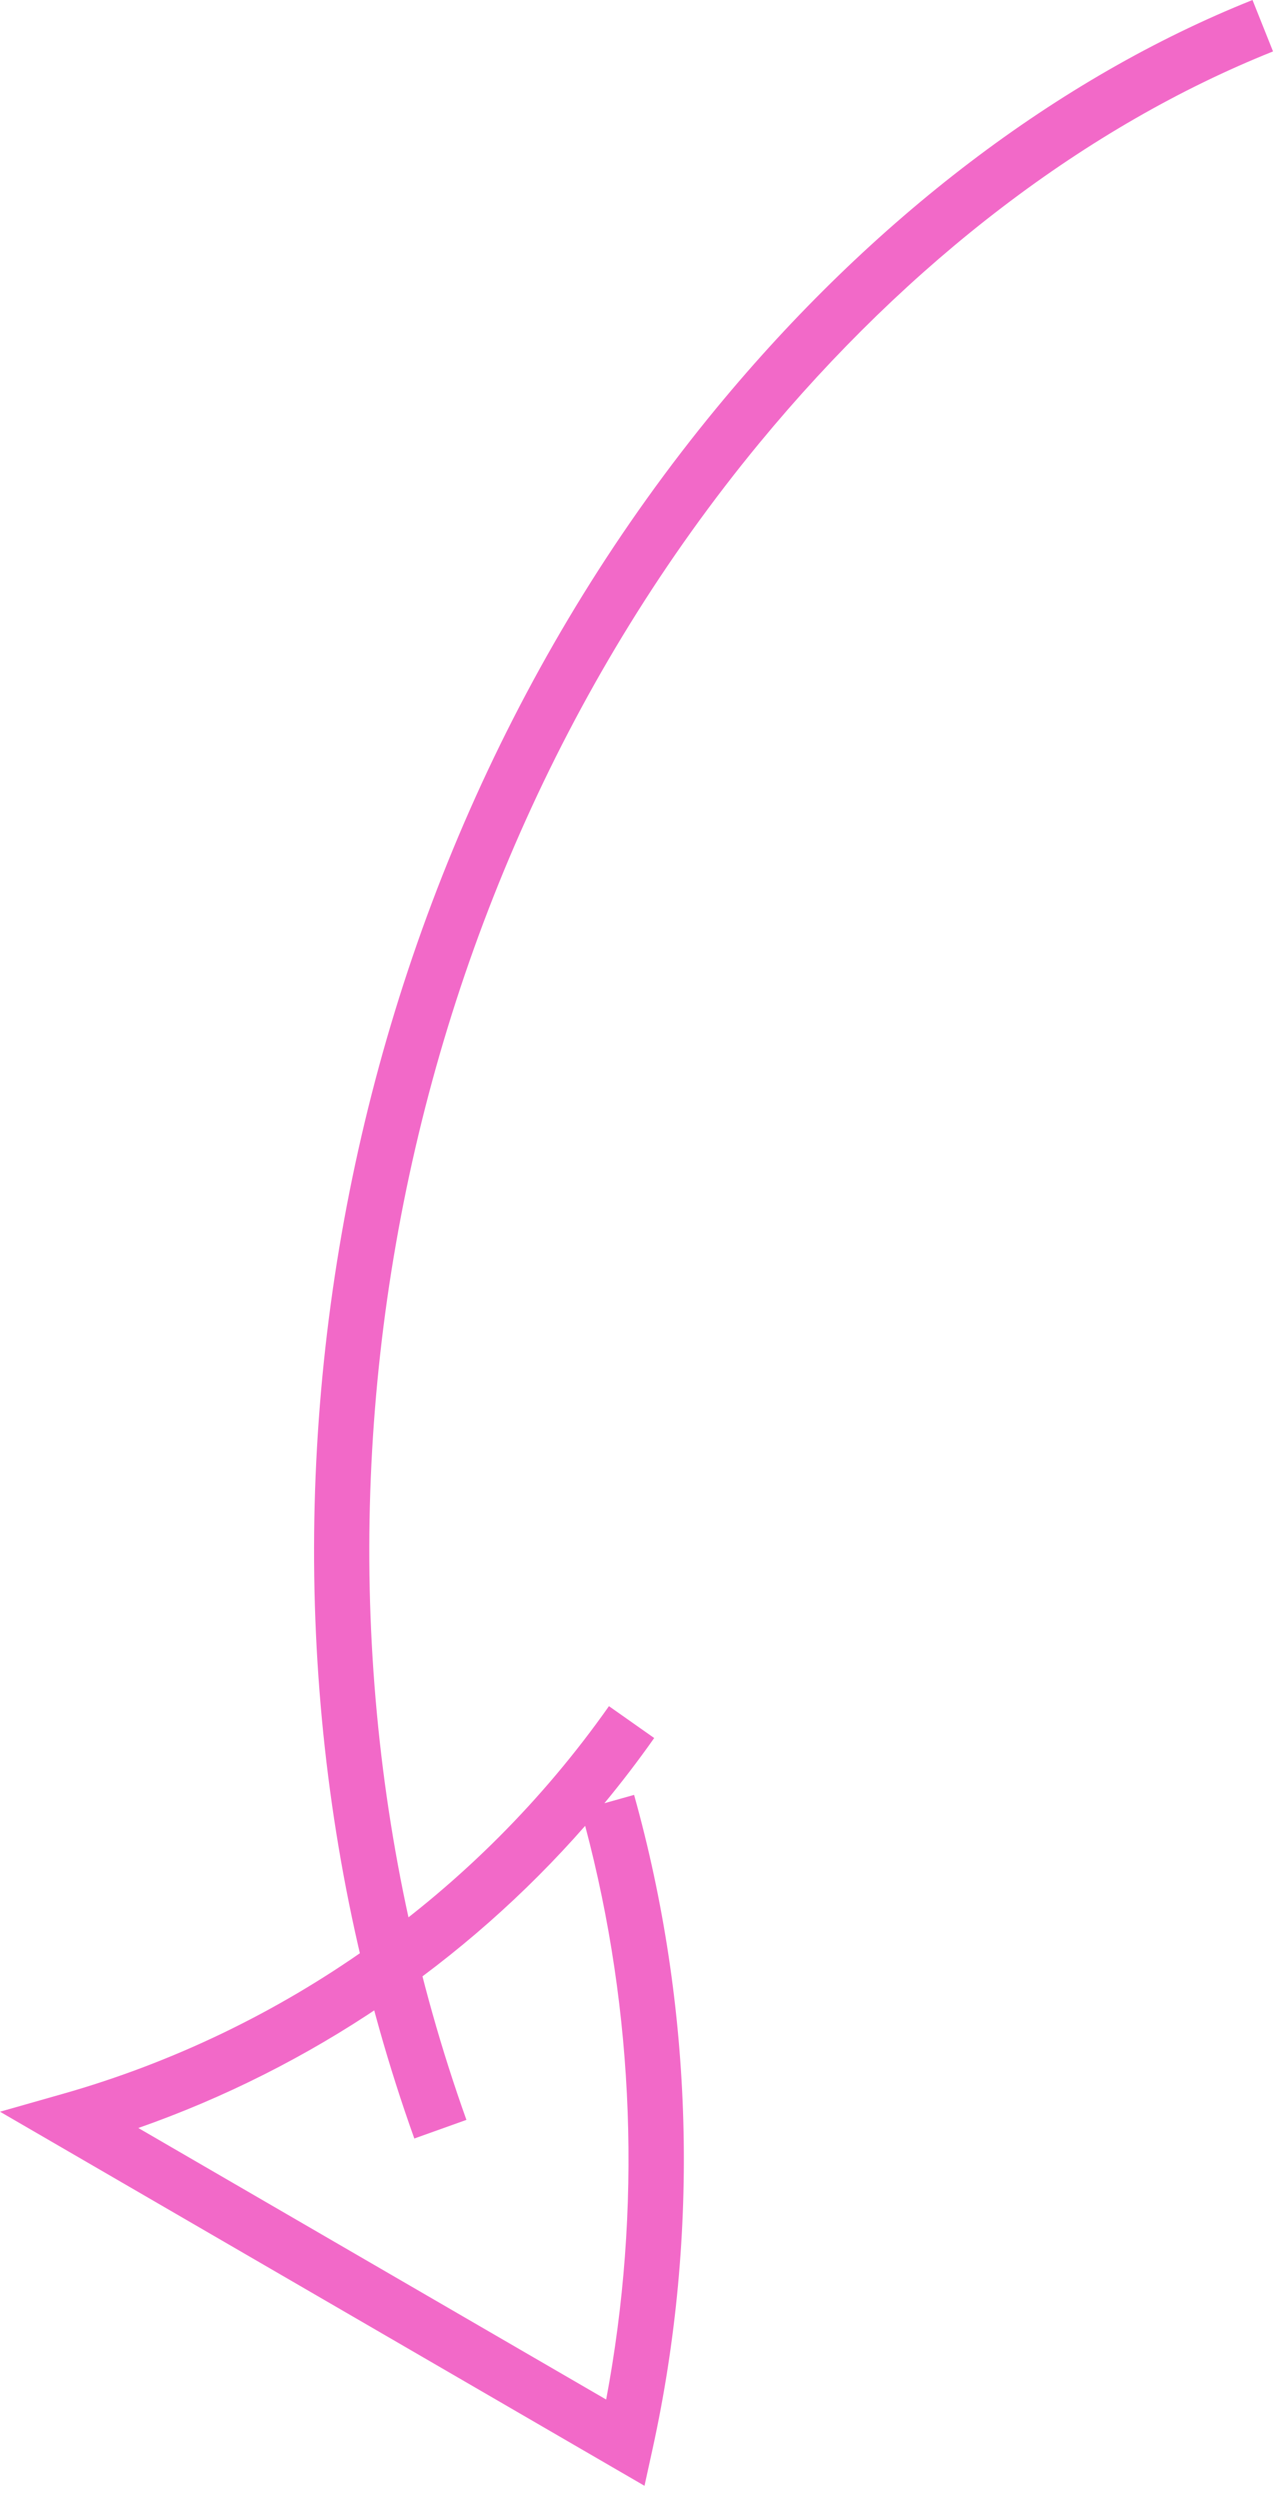 <?xml version="1.0" encoding="UTF-8"?> <svg xmlns="http://www.w3.org/2000/svg" width="57" height="111" viewBox="0 0 57 111" fill="none"><path d="M6.145 94.475L26.93 106.53C28.517 98.105 28.199 89.349 25.997 81.06C20.66 87.147 13.8 91.791 6.145 94.475ZM28.633 110.36L0 93.752L2.788 92.96C12.577 90.181 21.195 84.067 27.054 75.747L29.064 77.162C28.363 78.157 27.625 79.122 26.852 80.056L28.171 79.686C30.807 89.115 31.091 99.153 28.994 108.715L28.633 110.36Z" fill="#F269C8"></path><path d="M18.407 94.942C9.224 69.282 14.499 39.12 31.846 18.099C38.764 9.717 46.993 3.458 55.645 0L56.557 2.283C48.287 5.588 40.398 11.599 33.742 19.664C16.936 40.03 11.825 69.253 20.722 94.114L18.407 94.942Z" fill="#F269C8"></path></svg> 